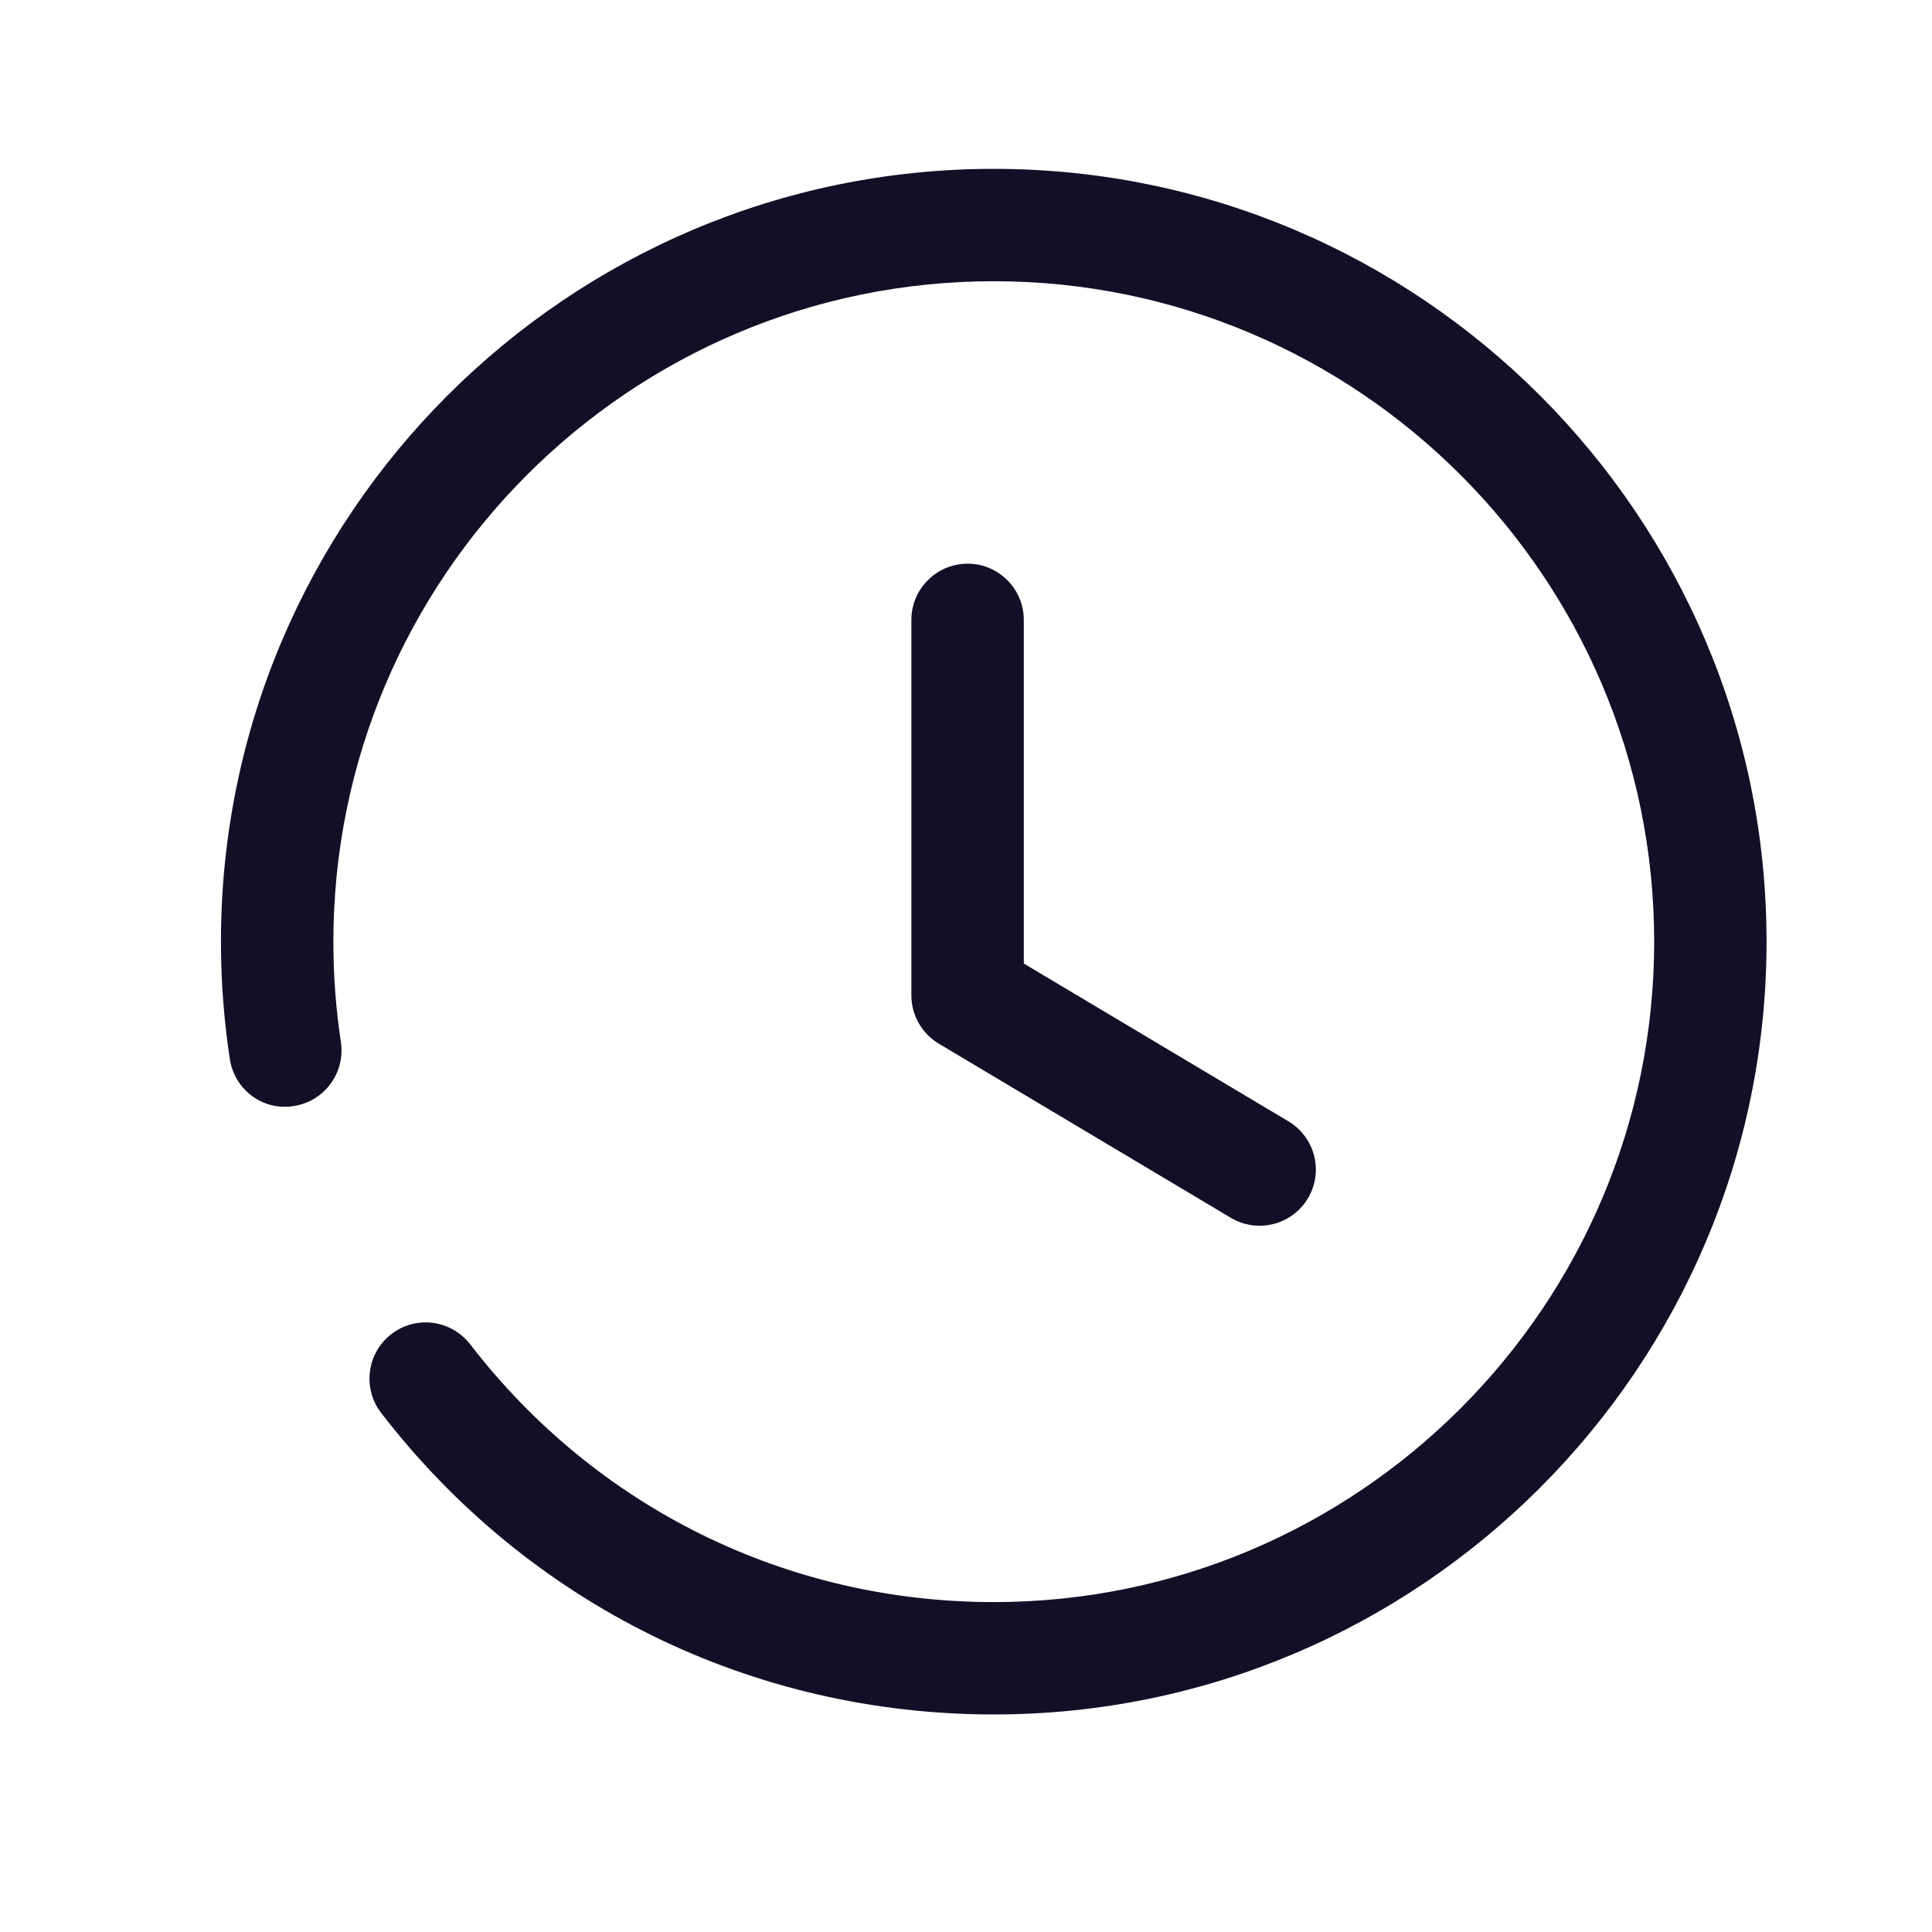 <?xml version="1.0" encoding="utf-8"?>
<!DOCTYPE svg PUBLIC "-//W3C//DTD SVG 1.1//EN" "http://www.w3.org/Graphics/SVG/1.1/DTD/svg11.dtd">
<svg width="25" height="25" viewBox="0 0 25 25" fill="none" xmlns="http://www.w3.org/2000/svg">
<path fill-rule="evenodd" clip-rule="evenodd" d="M2.859 12.185C2.859 6.67 7.345 2.185 12.859 2.185C18.373 2.185 22.859 6.67 22.859 12.185C22.859 17.699 18.373 22.185 12.859 22.185C9.732 22.185 6.842 20.762 4.932 18.283C4.687 17.964 4.747 17.507 5.065 17.263C5.383 17.017 5.838 17.078 6.084 17.395C7.717 19.515 10.186 20.731 12.859 20.731C17.571 20.731 21.405 16.898 21.405 12.185C21.405 7.473 17.571 3.639 12.859 3.639C8.147 3.639 4.314 7.473 4.314 12.185C4.314 12.623 4.346 13.058 4.411 13.484C4.471 13.88 4.199 14.251 3.802 14.312C3.403 14.378 3.034 14.101 2.974 13.704C2.898 13.206 2.859 12.695 2.859 12.185ZM11.793 8.022C11.793 7.62 12.12 7.294 12.521 7.294C12.921 7.294 13.248 7.62 13.248 8.022V12.468L16.672 14.51C17.017 14.716 17.13 15.162 16.924 15.507C16.788 15.734 16.547 15.861 16.299 15.861C16.172 15.861 16.044 15.828 15.928 15.759L12.148 13.505C11.928 13.373 11.793 13.136 11.793 12.88V8.022Z" fill="#130F26"/>
</svg>
